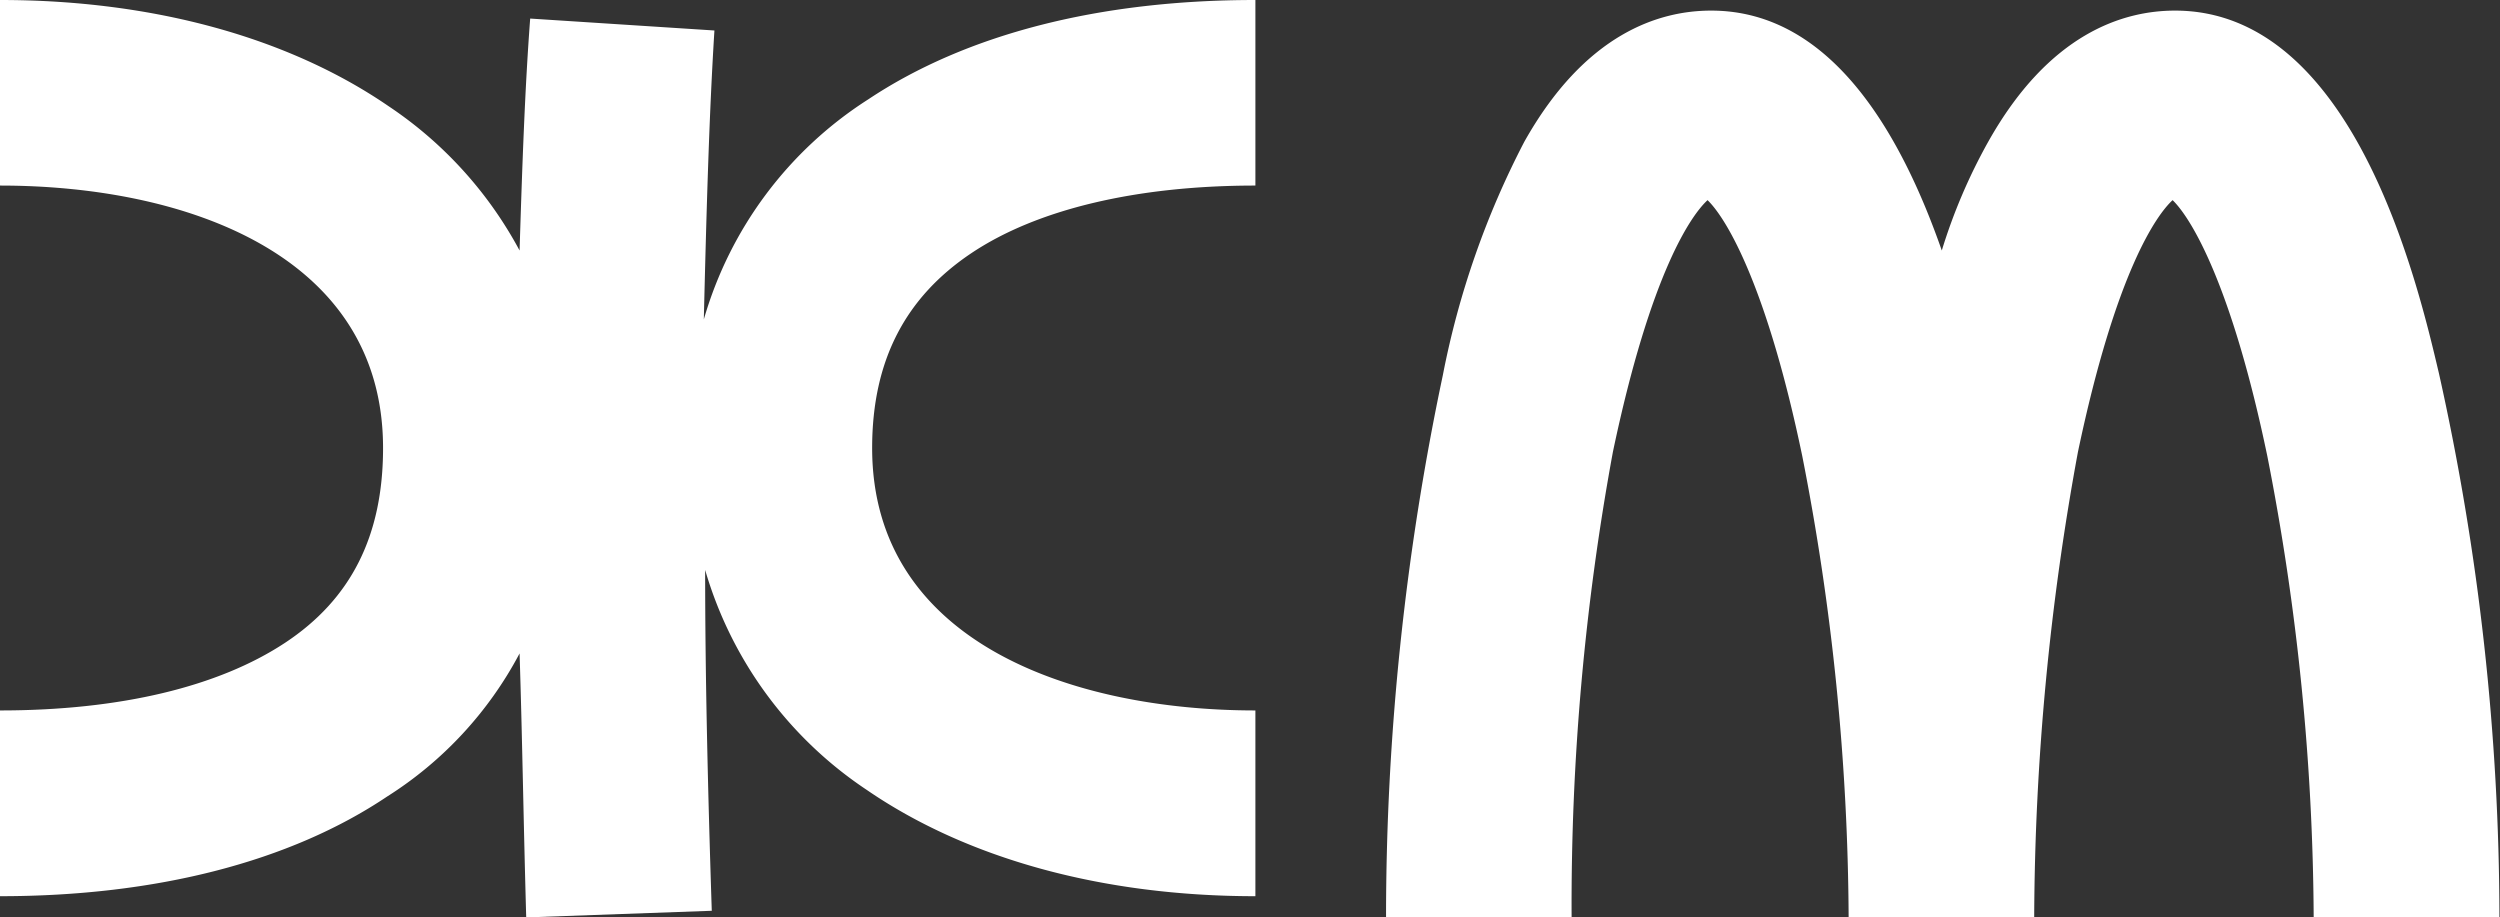 <svg xmlns="http://www.w3.org/2000/svg" viewBox="0 0 132.03 48.45"><rect x="0" y="0" width="132.03" height="48.45" fill="#333333" stroke="none"/><defs><style>.cls-1{fill:#fff}</style></defs><g id="Layer_2" data-name="Layer 2"><g id="Layer_1-2" data-name="Layer 1"><path d="M46.06 23.66c0 10.22 10.51 13.86 20.24 13.86v9.81c-8.12 0-15.26-2-20.52-5.61a21 21 0 0 1-8.54-11.62c0 5.53.14 11.55.35 18l-9.8.35c-.14-4.91-.21-9.6-.35-13.94a20 20 0 0 1-7 7.56C15.33 45.5 8.26 47.33 0 47.33v-9.81c6.37 0 11.55-1.26 15.05-3.57s5.18-5.67 5.18-10.29C20.23 13.44 9.8 9.8 0 9.8V0c8.12 0 15.26 2 20.51 5.6a21.2 21.2 0 0 1 6.93 7.63c.14-4.48.28-8.54.56-12.25l9.73.63c-.28 4.48-.42 9.52-.56 15.26a20.53 20.53 0 0 1 8.68-11.62C51 1.82 58 0 66.3 0v9.8c-6.3 0-11.55 1.26-15 3.57S46.06 19 46.06 23.66ZM132 48.45h-9.81a129 129 0 0 0-2.45-24.37c-1.82-8.75-3.92-12.46-5-13.51-.84.77-3 3.78-5 13.3a138.1 138.1 0 0 0-2.31 24.58h-9.8a129 129 0 0 0-2.45-24.37c-1.82-8.75-3.92-12.46-5-13.51-.84.77-3 3.78-5 13.3A131.89 131.89 0 0 0 83 48.45h-9.8a138.4 138.4 0 0 1 3-28.64 45.42 45.42 0 0 1 4.3-12.32C83.72 1.75 87.64.56 90.37.56c6.51 0 10.15 6.86 12.18 12.67A29.45 29.45 0 0 1 105 7.49c3.22-5.74 7.14-6.93 9.87-6.93 9.45 0 12.82 14.42 13.94 19.18A132.58 132.58 0 0 1 132 48.45Z" class="cls-1"/></g></g></svg>